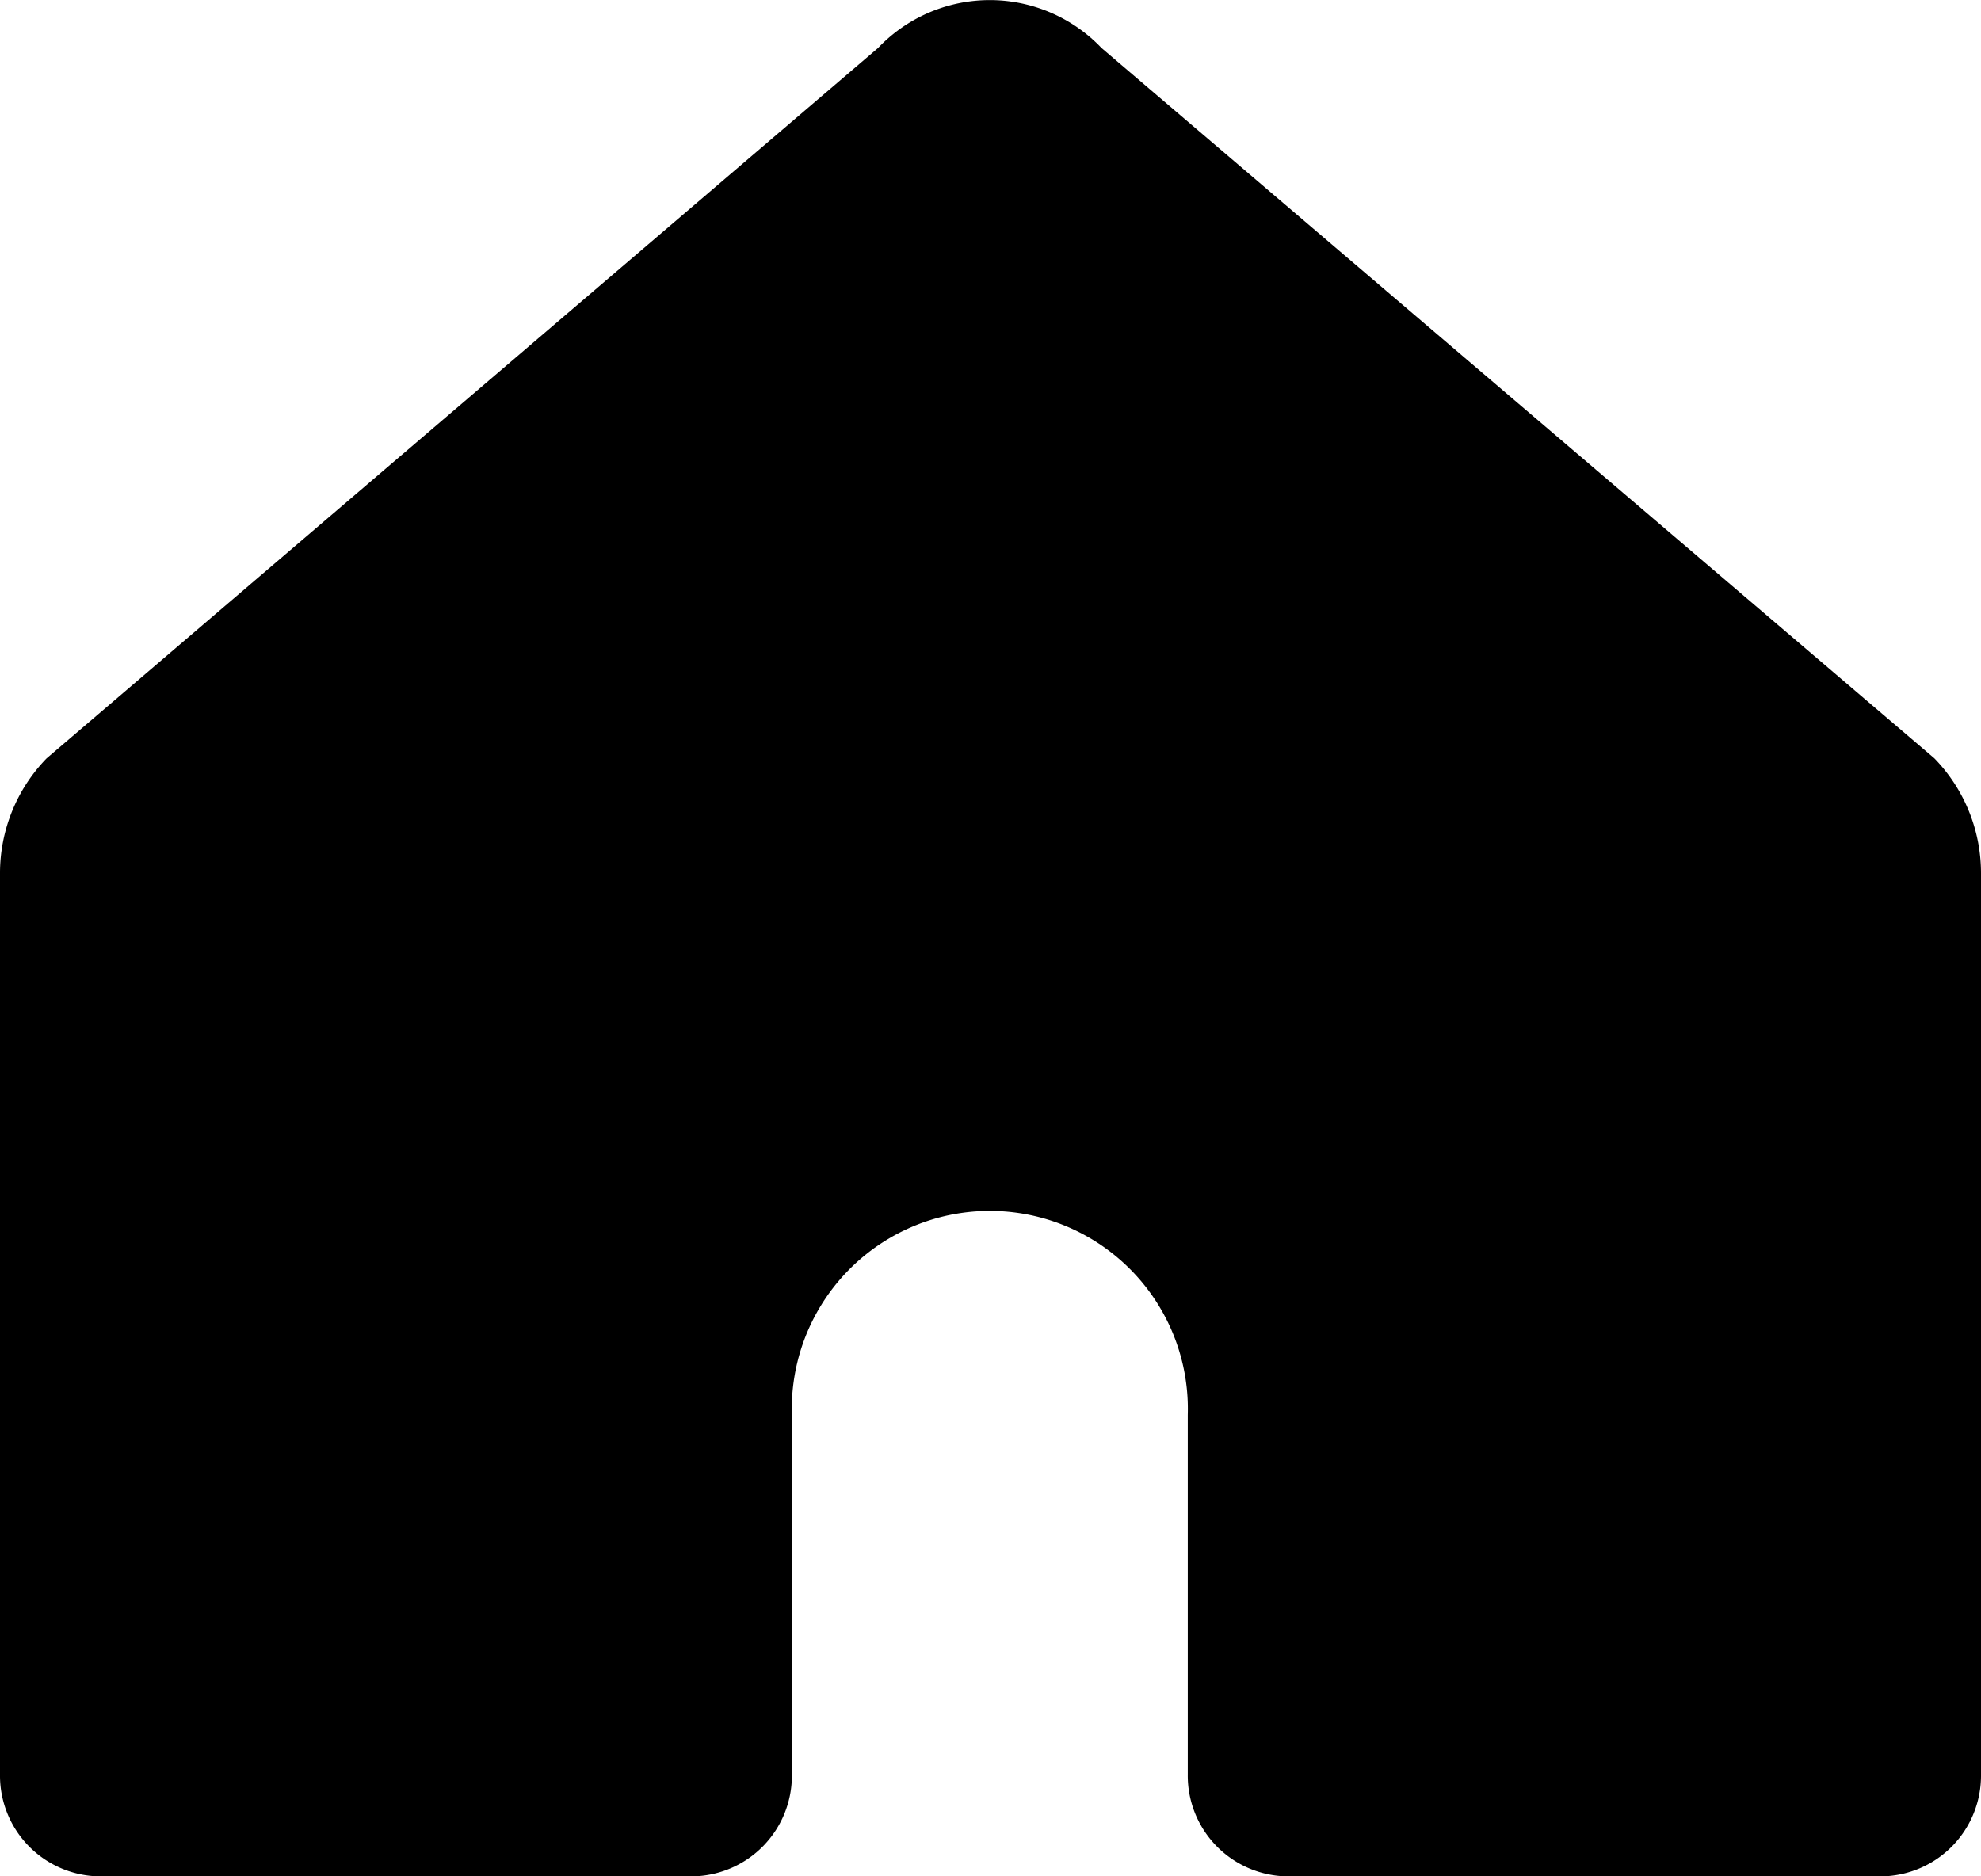 <svg xmlns="http://www.w3.org/2000/svg" width="21.837" height="20.688" viewBox="0 0 21.837 20.688">
  <path id="Path_15228" data-name="Path 15228" d="M62.093,756.6v3.964a1.111,1.111,0,0,0,1.091,1.124h6.562a1.111,1.111,0,0,0,1.091-1.124V750.63a1.815,1.815,0,0,0-.514-1.269l-9.181-7.832a1.7,1.7,0,0,0-2.463,0l-9.165,7.832A1.816,1.816,0,0,0,49,750.63v9.934a1.111,1.111,0,0,0,1.091,1.124h6.547a1.111,1.111,0,0,0,1.091-1.124V756.6a2.183,2.183,0,1,1,4.364,0Z" transform="translate(-49 -741)"/>
</svg>
